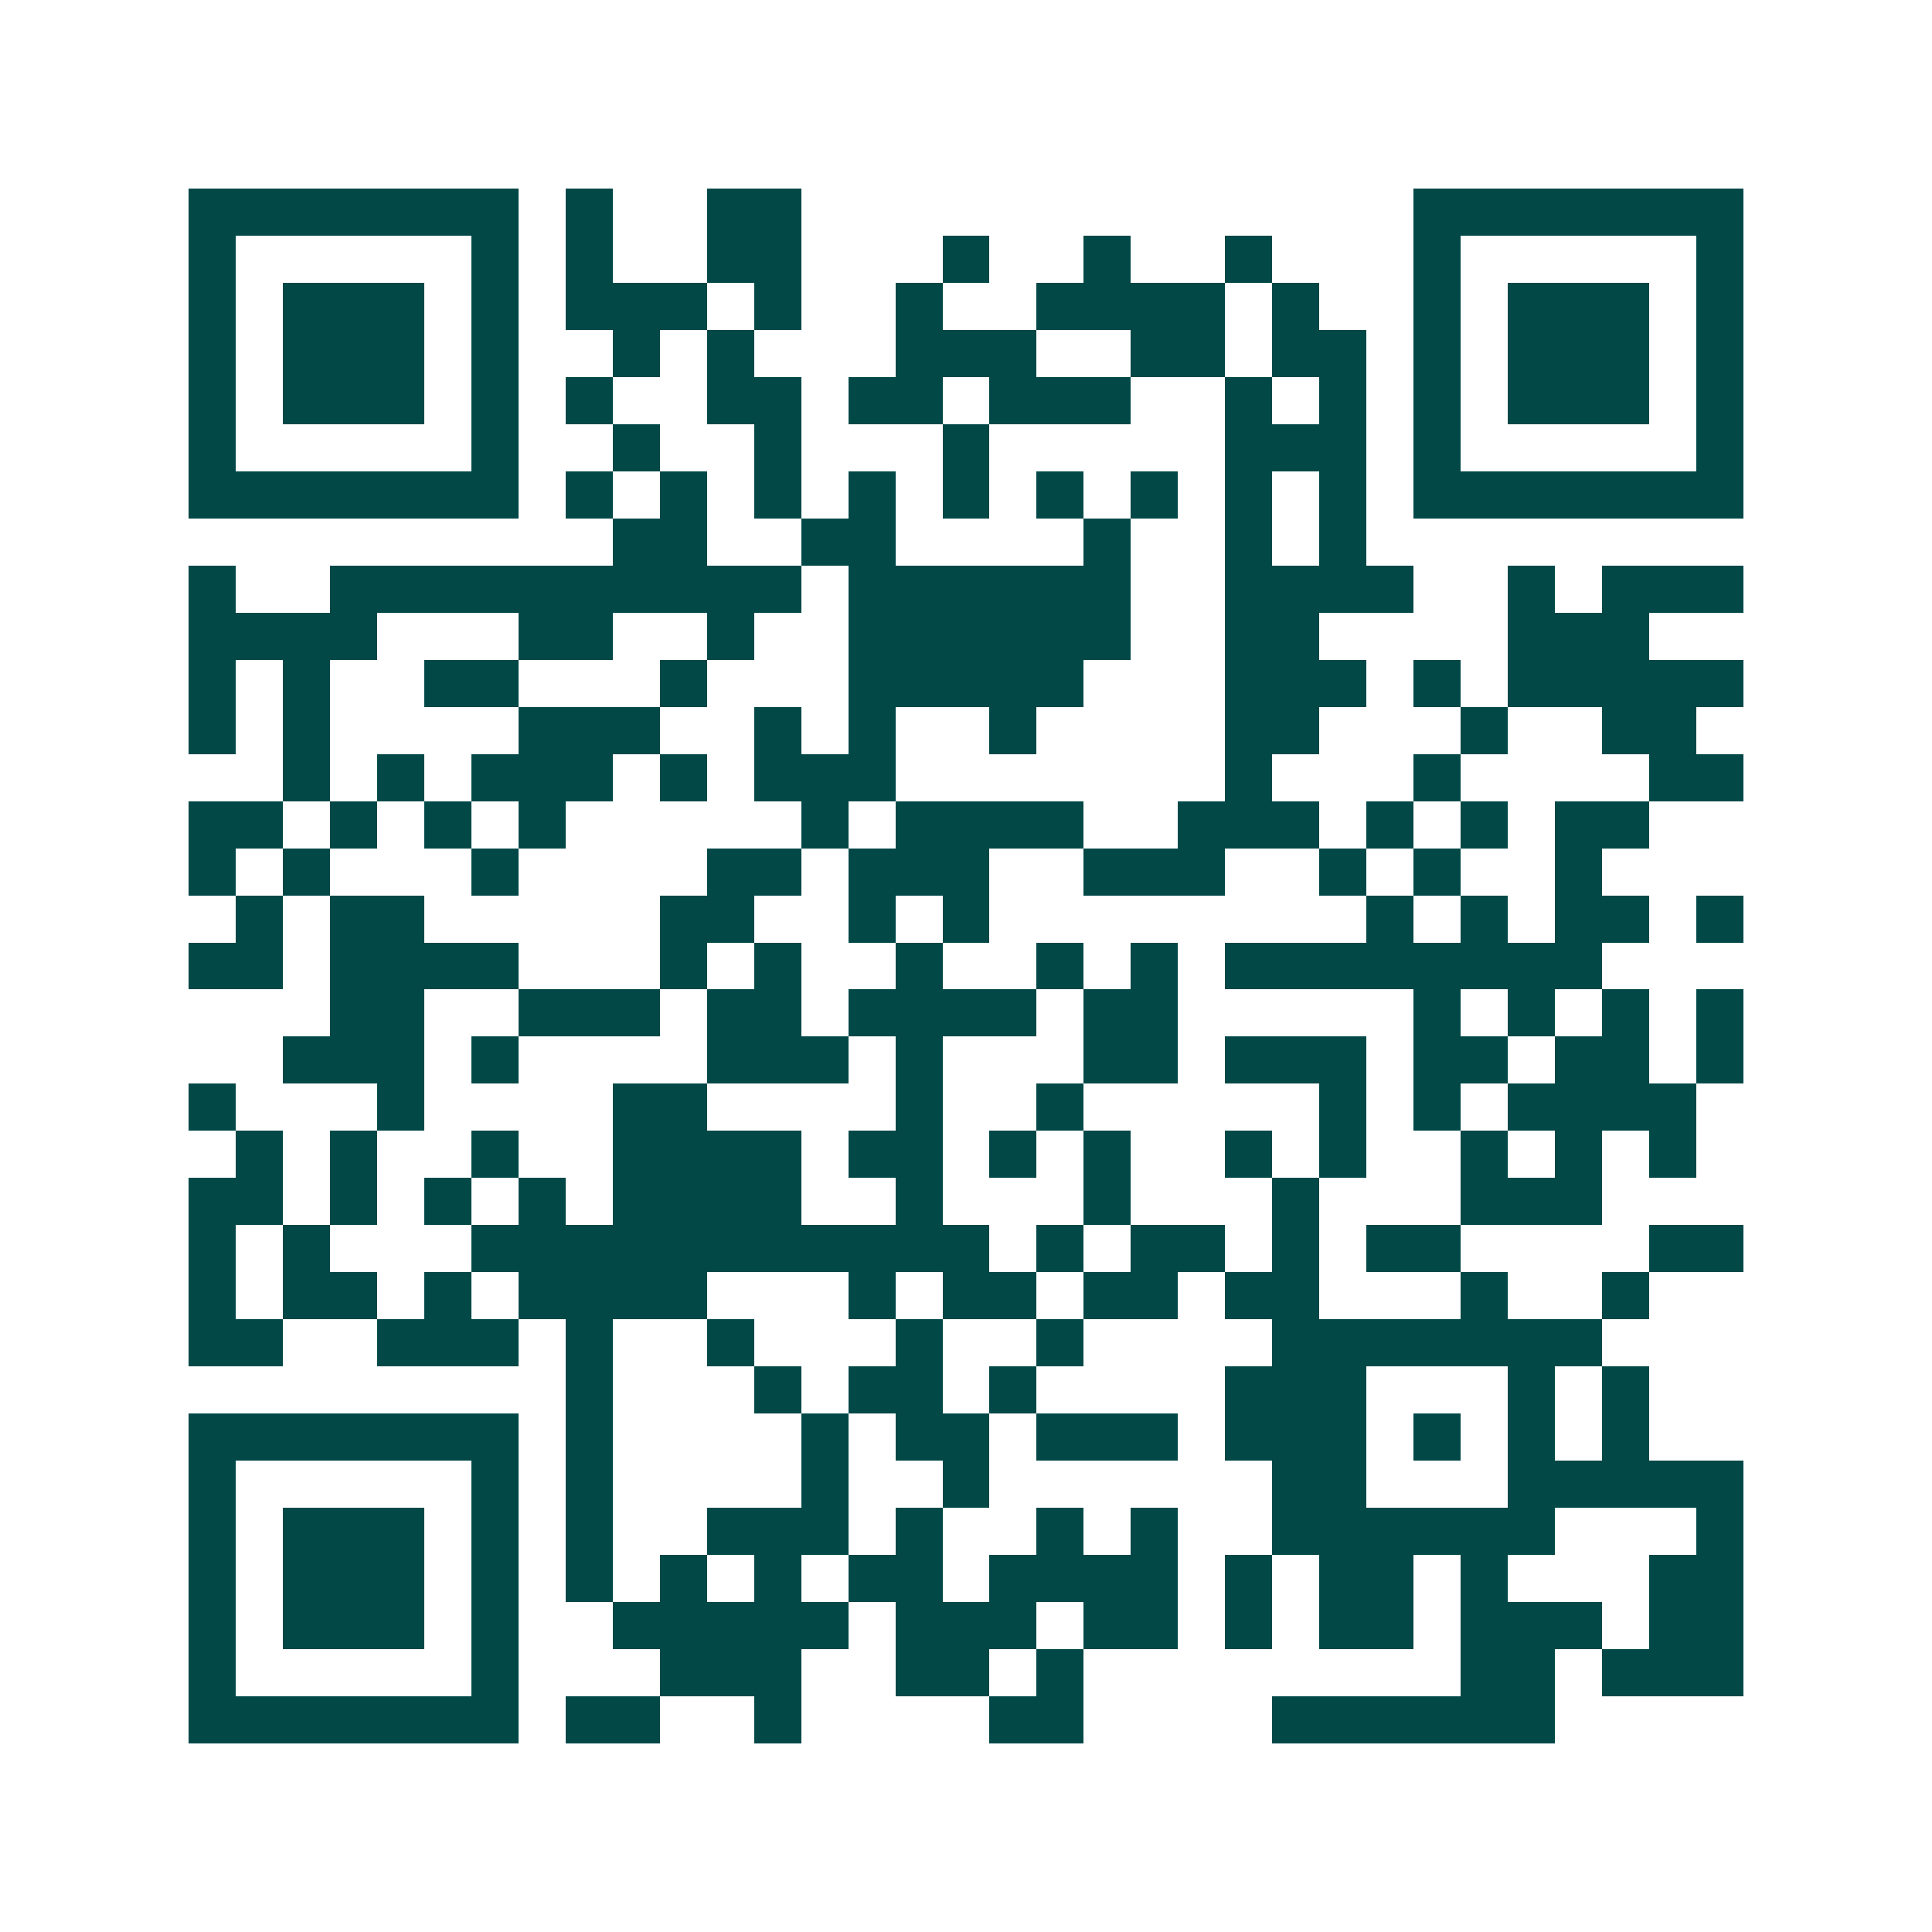 <svg xmlns="http://www.w3.org/2000/svg" width="200" height="200" viewBox="0 0 41 41" shape-rendering="crispEdges"><path fill="#ffffff" d="M0 0h41v41H0z"/><path stroke="#014847" d="M4 4.5h7m1 0h1m2 0h2m13 0h7M4 5.5h1m5 0h1m1 0h1m2 0h2m3 0h1m2 0h1m2 0h1m3 0h1m5 0h1M4 6.5h1m1 0h3m1 0h1m1 0h3m1 0h1m2 0h1m2 0h4m1 0h1m2 0h1m1 0h3m1 0h1M4 7.5h1m1 0h3m1 0h1m2 0h1m1 0h1m3 0h3m2 0h2m1 0h2m1 0h1m1 0h3m1 0h1M4 8.5h1m1 0h3m1 0h1m1 0h1m2 0h2m1 0h2m1 0h3m2 0h1m1 0h1m1 0h1m1 0h3m1 0h1M4 9.5h1m5 0h1m2 0h1m2 0h1m3 0h1m5 0h3m1 0h1m5 0h1M4 10.5h7m1 0h1m1 0h1m1 0h1m1 0h1m1 0h1m1 0h1m1 0h1m1 0h1m1 0h1m1 0h7M13 11.5h2m2 0h2m4 0h1m2 0h1m1 0h1M4 12.5h1m2 0h10m1 0h6m2 0h4m2 0h1m1 0h3M4 13.5h4m3 0h2m2 0h1m2 0h6m2 0h2m4 0h3M4 14.5h1m1 0h1m2 0h2m3 0h1m3 0h5m3 0h3m1 0h1m1 0h5M4 15.5h1m1 0h1m4 0h3m2 0h1m1 0h1m2 0h1m4 0h2m3 0h1m2 0h2M6 16.5h1m1 0h1m1 0h3m1 0h1m1 0h3m7 0h1m3 0h1m4 0h2M4 17.5h2m1 0h1m1 0h1m1 0h1m5 0h1m1 0h4m2 0h3m1 0h1m1 0h1m1 0h2M4 18.5h1m1 0h1m3 0h1m4 0h2m1 0h3m2 0h3m2 0h1m1 0h1m2 0h1M5 19.5h1m1 0h2m5 0h2m2 0h1m1 0h1m8 0h1m1 0h1m1 0h2m1 0h1M4 20.5h2m1 0h4m3 0h1m1 0h1m2 0h1m2 0h1m1 0h1m1 0h8M7 21.5h2m2 0h3m1 0h2m1 0h4m1 0h2m5 0h1m1 0h1m1 0h1m1 0h1M6 22.5h3m1 0h1m4 0h3m1 0h1m3 0h2m1 0h3m1 0h2m1 0h2m1 0h1M4 23.5h1m3 0h1m4 0h2m4 0h1m2 0h1m5 0h1m1 0h1m1 0h4M5 24.5h1m1 0h1m2 0h1m2 0h4m1 0h2m1 0h1m1 0h1m2 0h1m1 0h1m2 0h1m1 0h1m1 0h1M4 25.5h2m1 0h1m1 0h1m1 0h1m1 0h4m2 0h1m3 0h1m3 0h1m3 0h3M4 26.5h1m1 0h1m3 0h11m1 0h1m1 0h2m1 0h1m1 0h2m4 0h2M4 27.5h1m1 0h2m1 0h1m1 0h4m3 0h1m1 0h2m1 0h2m1 0h2m3 0h1m2 0h1M4 28.5h2m2 0h3m1 0h1m2 0h1m3 0h1m2 0h1m4 0h7M12 29.5h1m3 0h1m1 0h2m1 0h1m4 0h3m3 0h1m1 0h1M4 30.5h7m1 0h1m4 0h1m1 0h2m1 0h3m1 0h3m1 0h1m1 0h1m1 0h1M4 31.5h1m5 0h1m1 0h1m4 0h1m2 0h1m6 0h2m3 0h5M4 32.5h1m1 0h3m1 0h1m1 0h1m2 0h3m1 0h1m2 0h1m1 0h1m2 0h6m3 0h1M4 33.5h1m1 0h3m1 0h1m1 0h1m1 0h1m1 0h1m1 0h2m1 0h4m1 0h1m1 0h2m1 0h1m3 0h2M4 34.5h1m1 0h3m1 0h1m2 0h5m1 0h3m1 0h2m1 0h1m1 0h2m1 0h3m1 0h2M4 35.5h1m5 0h1m3 0h3m2 0h2m1 0h1m8 0h2m1 0h3M4 36.5h7m1 0h2m2 0h1m4 0h2m4 0h6"/></svg>
